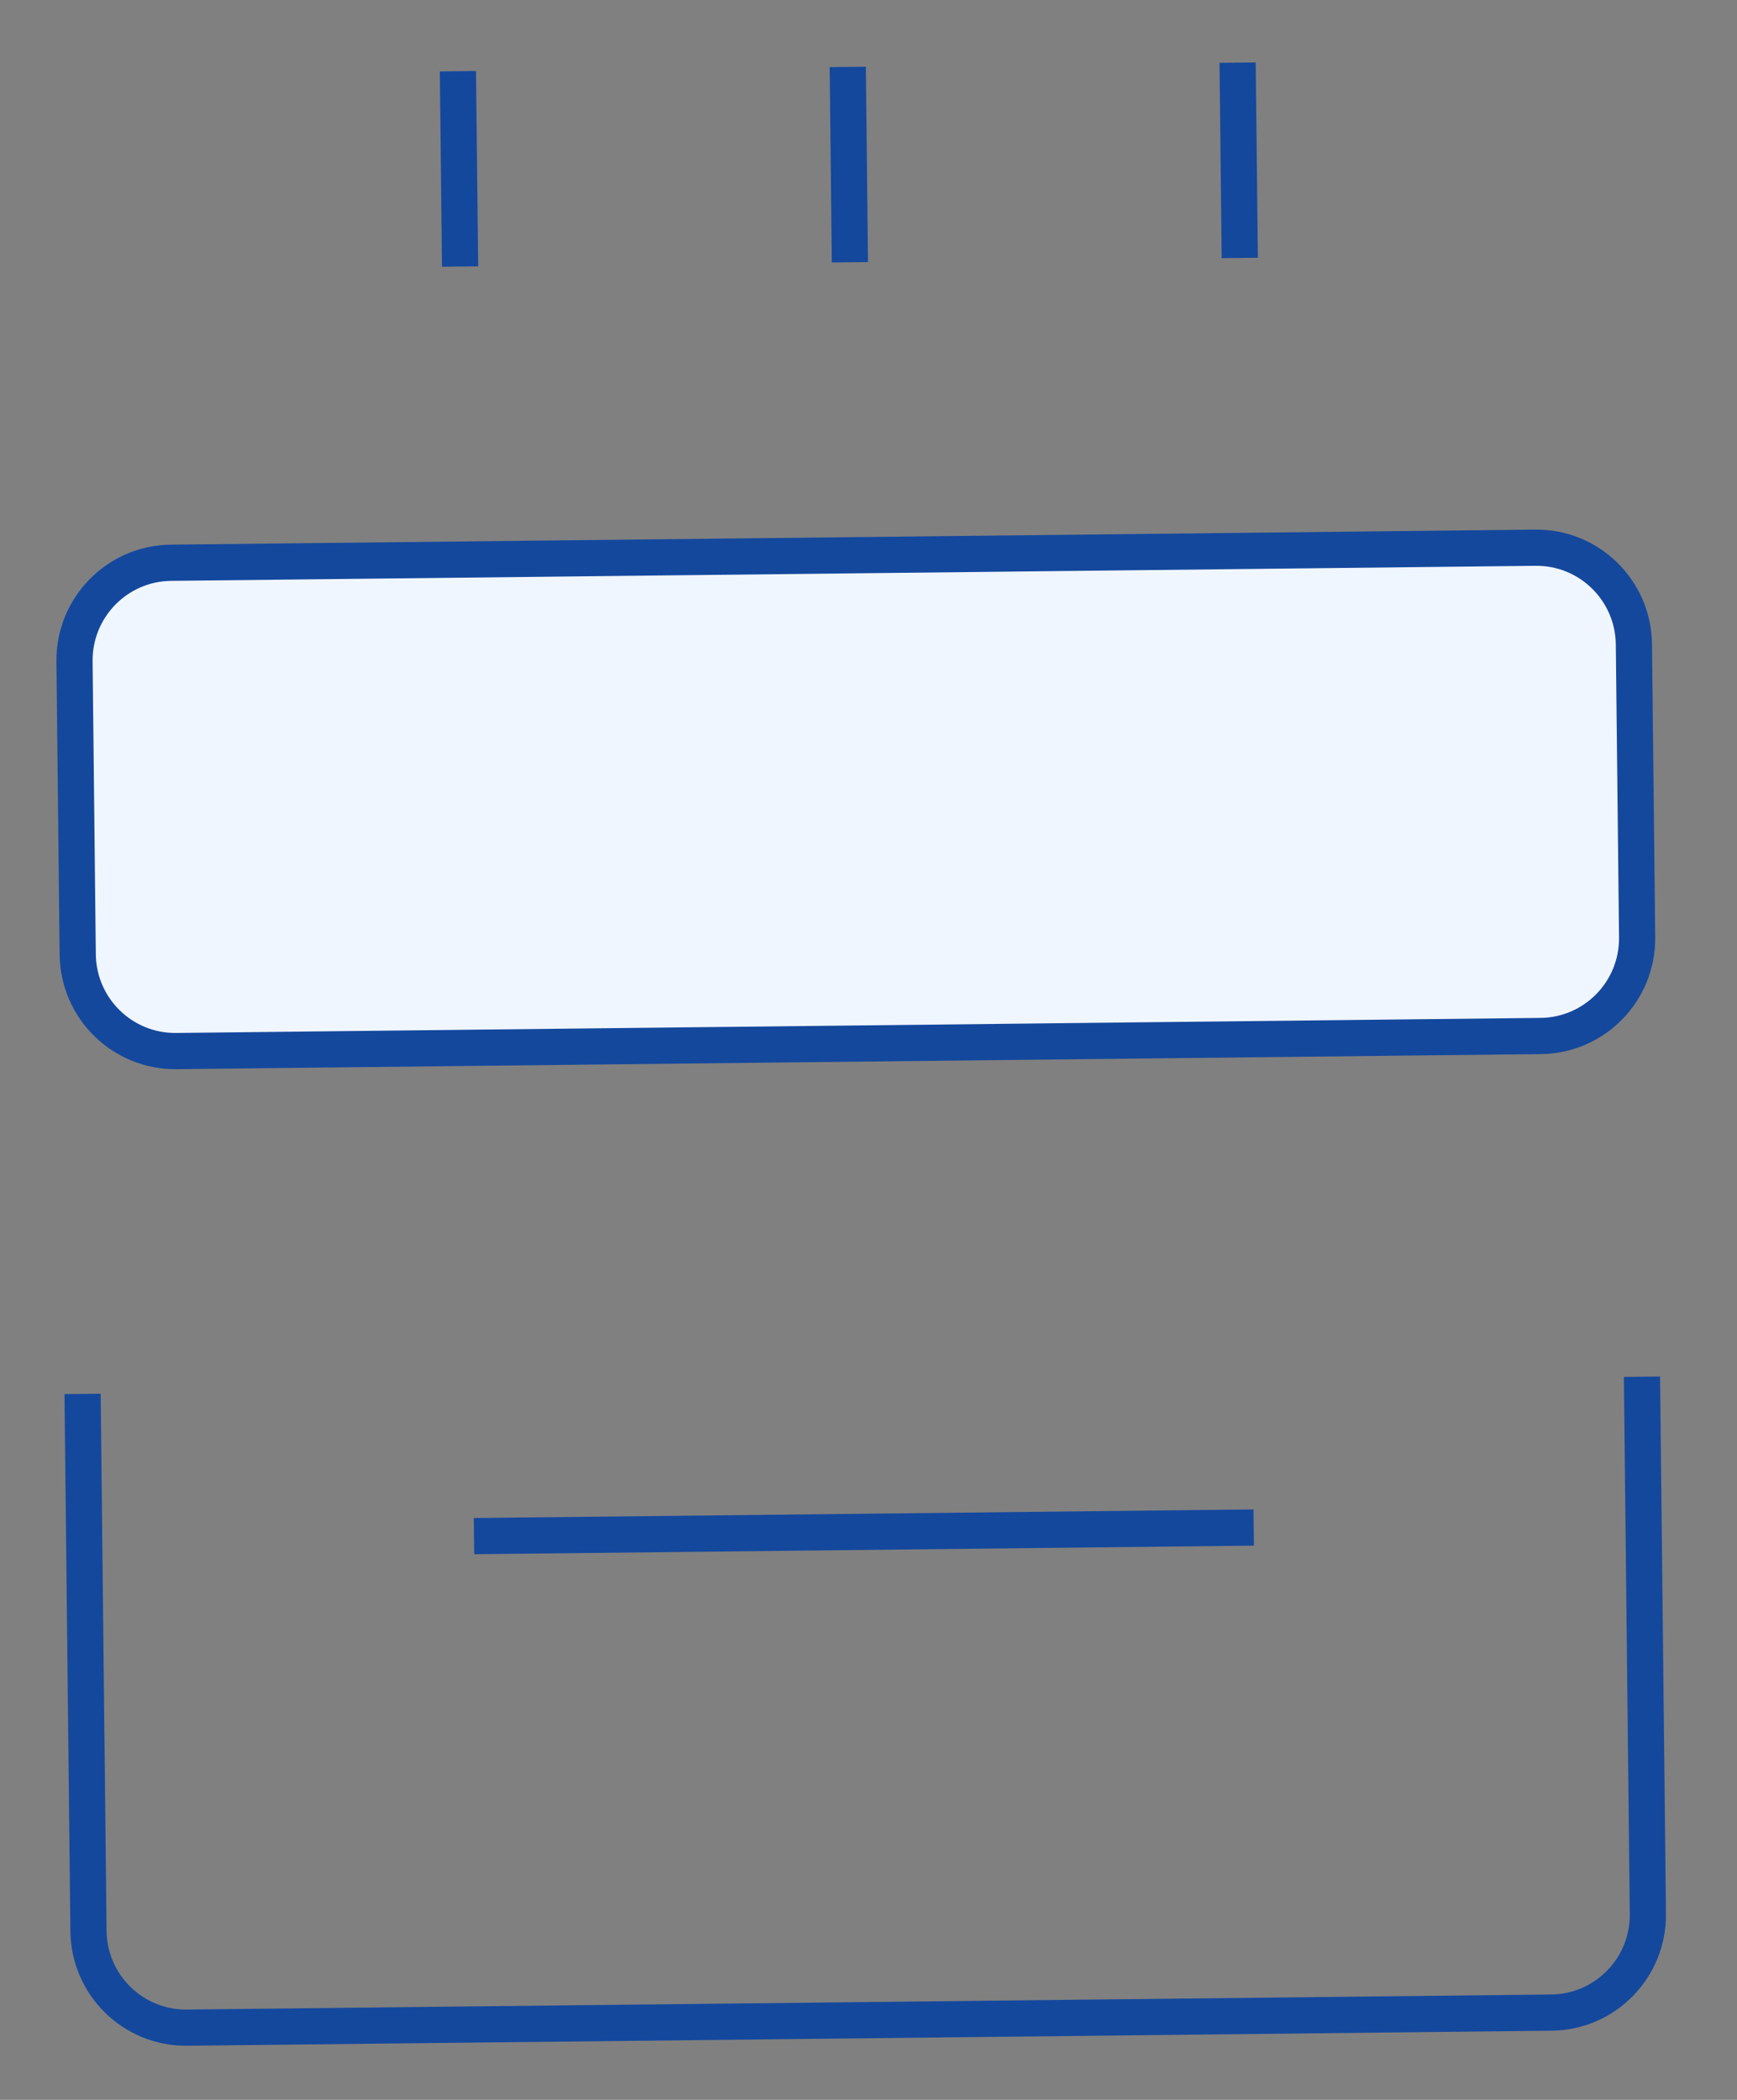 <svg width="48" height="58" viewBox="0 0 48 58" fill="none" xmlns="http://www.w3.org/2000/svg">
<rect x="0" y="0" width="48" height="58" fill="#808080" stroke="none"/>
<g clip-path="url(#clip0_181_4500)">
<path d="M2.282 38.501L2.445 53.337C2.461 54.827 3.68 56.021 5.168 56.005L42.873 55.589C44.361 55.573 45.553 54.352 45.537 52.862L45.374 38.026" stroke="#14489D" strokeWidth="3.571" strokeLinecap="round" strokeLinejoin="round"/>
<path d="M42.428 15.128L4.723 15.544C3.235 15.56 2.043 16.781 2.059 18.271L2.148 26.363C2.164 27.853 3.383 29.047 4.871 29.031L42.576 28.615C44.064 28.599 45.256 27.378 45.24 25.888L45.151 17.796C45.135 16.306 43.916 15.111 42.428 15.128Z" fill="#F0F6FF" stroke="#14489D" strokeWidth="3.571" strokeLinejoin="round"/>
<path d="M12.654 1.967L12.714 7.362" stroke="#14489D" strokeWidth="3.571" strokeLinecap="round" strokeLinejoin="round"/>
<path d="M23.427 1.849L23.486 7.244" stroke="#14489D" strokeWidth="3.571" strokeLinecap="round" strokeLinejoin="round"/>
<path d="M34.2 1.73L34.26 7.125" stroke="#14489D" strokeWidth="3.571" strokeLinecap="round" strokeLinejoin="round"/>
<path d="M13.099 42.429L34.645 42.191" stroke="#14489D" strokeWidth="3.571" strokeLinecap="round" strokeLinejoin="round"/>
</g>
<defs>
<clipPath id="clip0_181_4500">
<rect width="47.455" height="58" fill="white" transform="translate(0.273)"/>
</clipPath>
</defs>
</svg>
